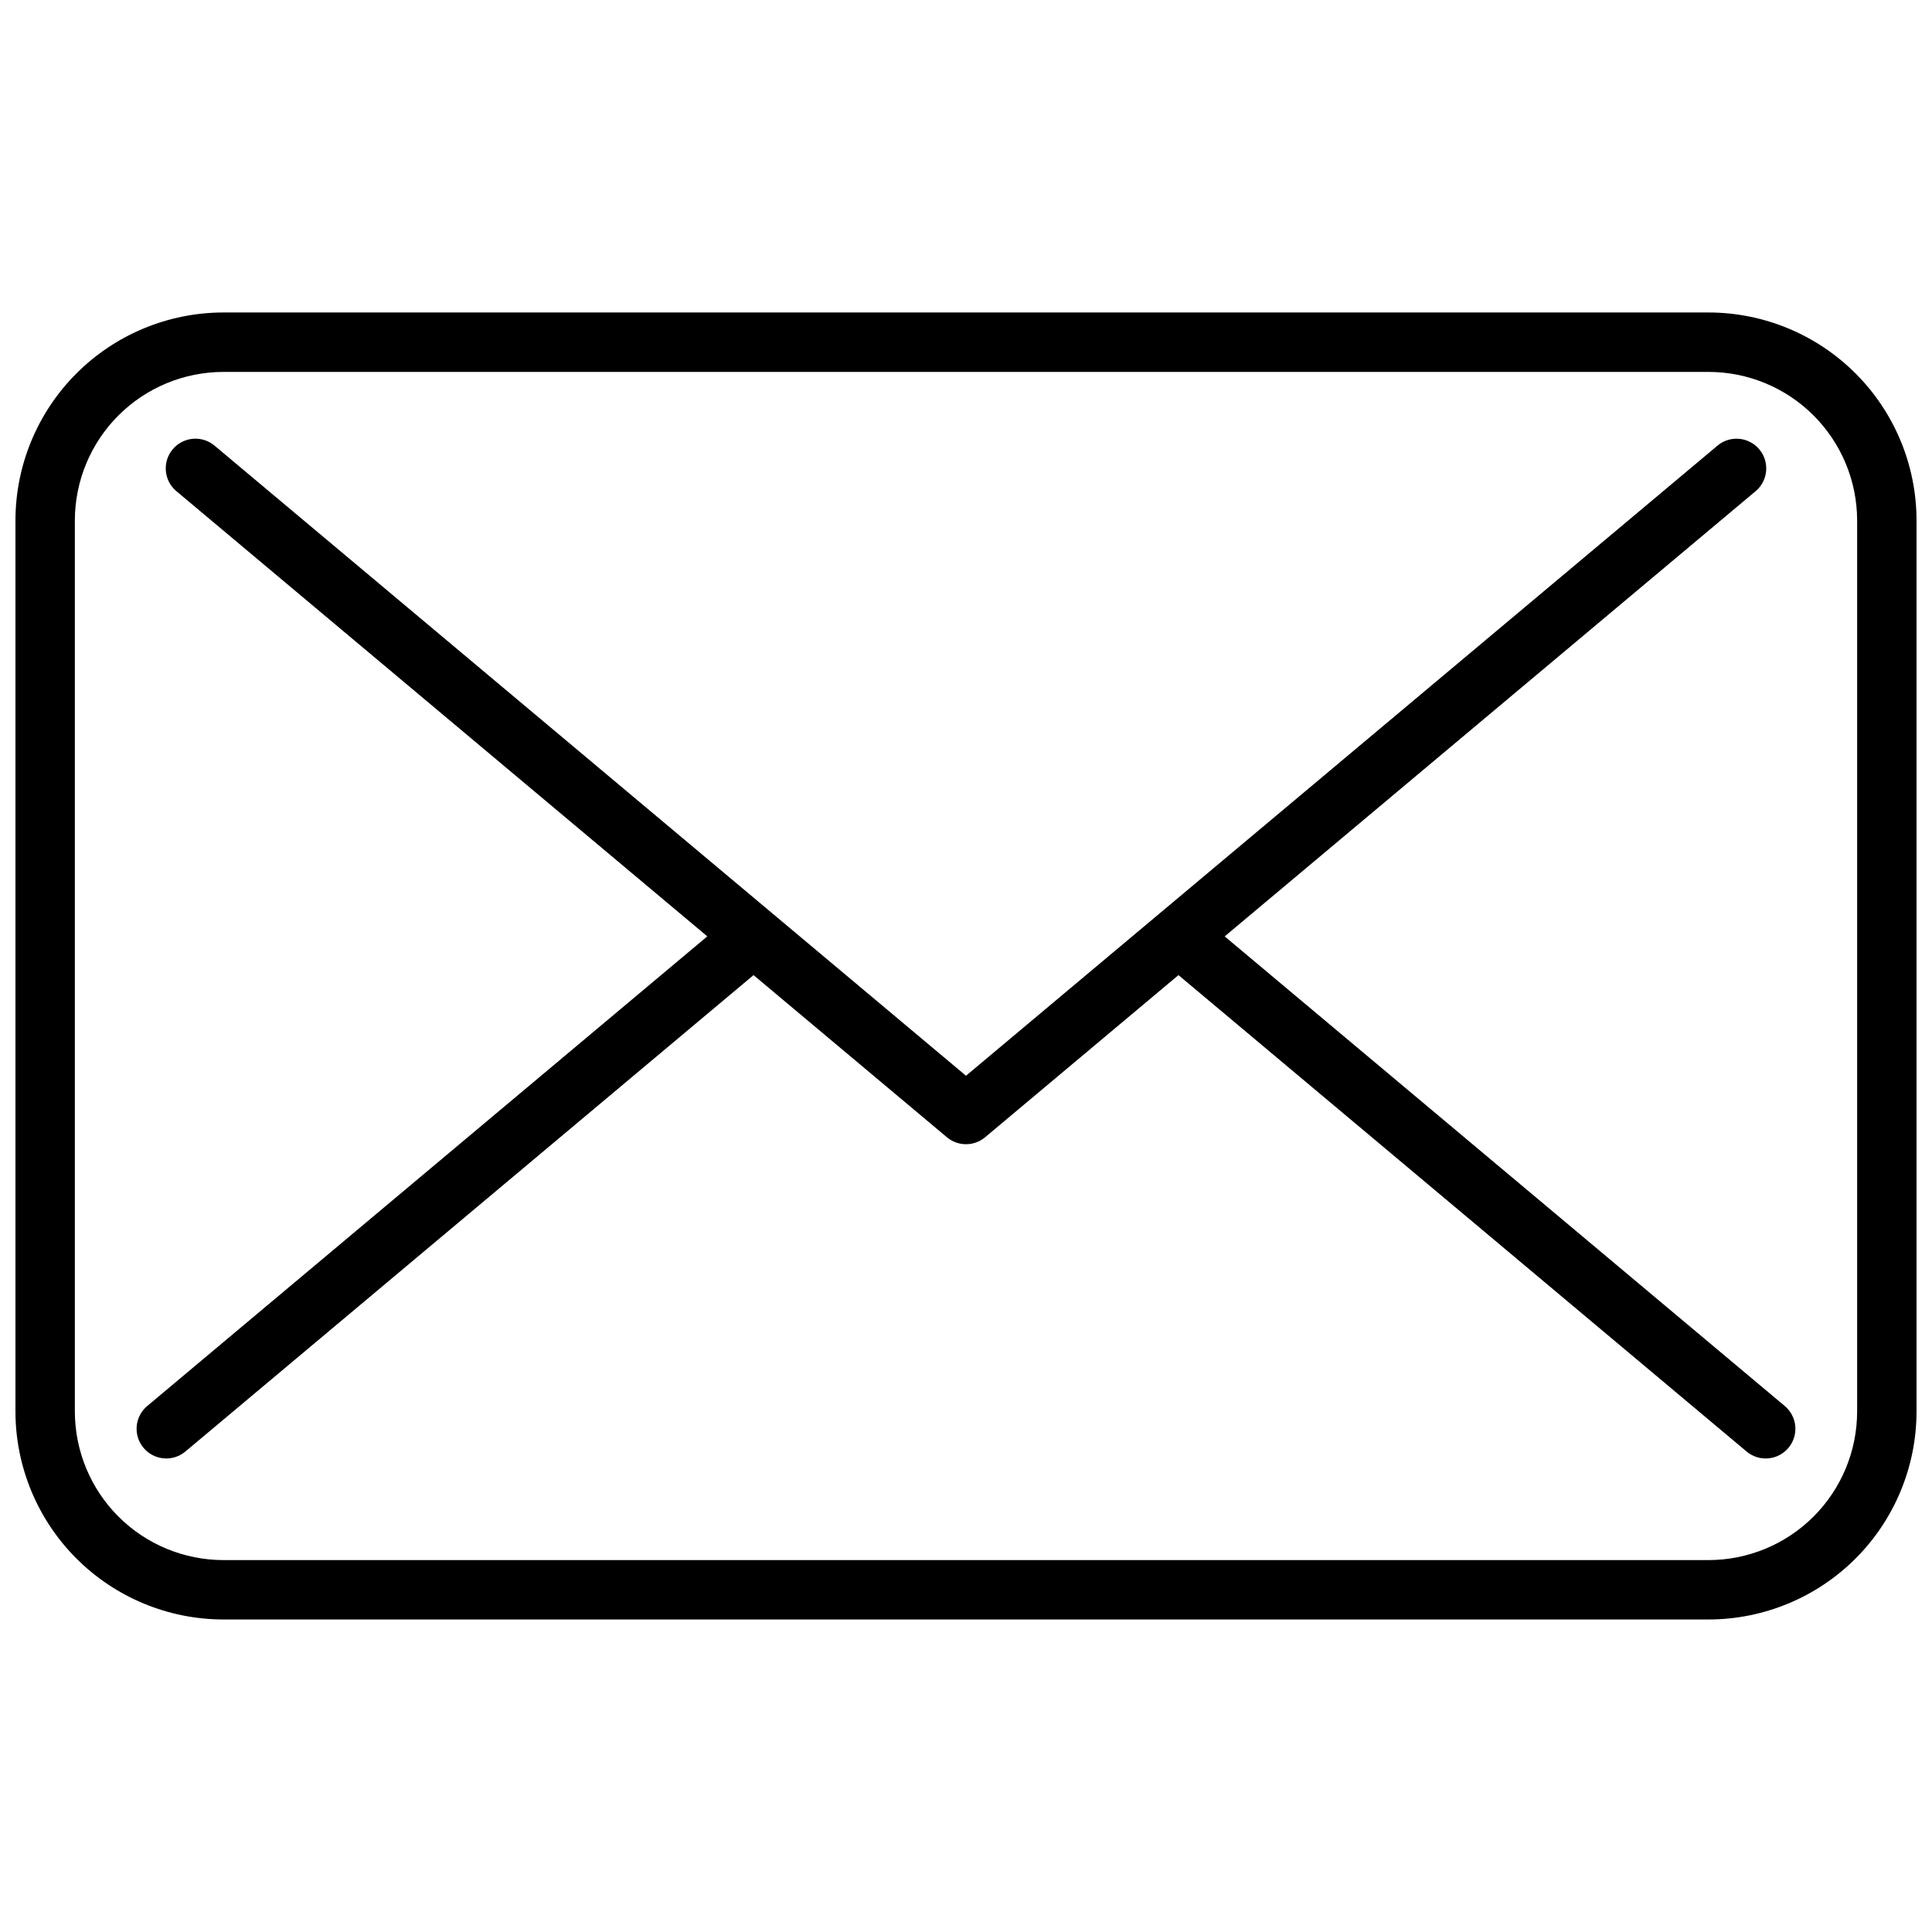 <?xml version="1.0" encoding="UTF-8"?>
<!-- Uploaded to: SVG Repo, www.svgrepo.com, Generator: SVG Repo Mixer Tools -->
<svg width="800px" height="800px" version="1.1" viewBox="144 144 512 512" xmlns="http://www.w3.org/2000/svg">
 <defs>
  <clipPath id="a">
   <path d="m148.09 226h503.81v348h-503.81z"/>
  </clipPath>
 </defs>
 <g clip-path="url(#a)">
  <path d="m596.8 226.81h-393.6c-14.609 0.02-28.617 5.828-38.949 16.16-10.328 10.328-16.141 24.336-16.156 38.945v236.16c0.016 14.609 5.828 28.617 16.156 38.949 10.332 10.328 24.34 16.141 38.949 16.156h393.6c14.609-0.016 28.613-5.828 38.945-16.156 10.332-10.332 16.141-24.34 16.156-38.949v-236.16c-0.016-14.609-5.824-28.617-16.156-38.945-10.332-10.332-24.336-16.141-38.945-16.16zm39.359 291.27c-0.012 10.438-4.164 20.441-11.543 27.82-7.379 7.379-17.383 11.527-27.816 11.539h-393.6c-10.438-0.012-20.441-4.16-27.82-11.539-7.379-7.379-11.527-17.383-11.543-27.82v-236.16c0.016-10.434 4.164-20.438 11.543-27.816 7.379-7.379 17.383-11.531 27.82-11.543h393.6c10.434 0.012 20.438 4.164 27.816 11.543 7.379 7.379 11.531 17.383 11.543 27.816zm-19.266-1.547v0.004c1.633 1.328 2.668 3.258 2.867 5.359 0.199 2.098-0.449 4.188-1.805 5.805-1.355 1.613-3.301 2.617-5.402 2.785-2.102 0.172-4.184-0.512-5.777-1.891l-150.47-126.18-51.246 42.973c-2.926 2.453-7.191 2.453-10.117 0l-51.246-42.973-150.48 126.18c-1.594 1.379-3.676 2.062-5.777 1.891-2.102-0.168-4.047-1.172-5.402-2.785-1.352-1.617-2.004-3.707-1.805-5.805 0.199-2.102 1.234-4.031 2.867-5.359l148.34-124.39-140.78-118.05c-3.266-2.812-3.668-7.727-0.898-11.027 2.769-3.301 7.68-3.766 11.016-1.035l199.22 167.05 199.22-167.04-0.004-0.004c3.336-2.727 8.246-2.266 11.016 1.035 2.769 3.301 2.371 8.215-0.898 11.027l-140.78 118.05z"/>
 </g>
</svg>